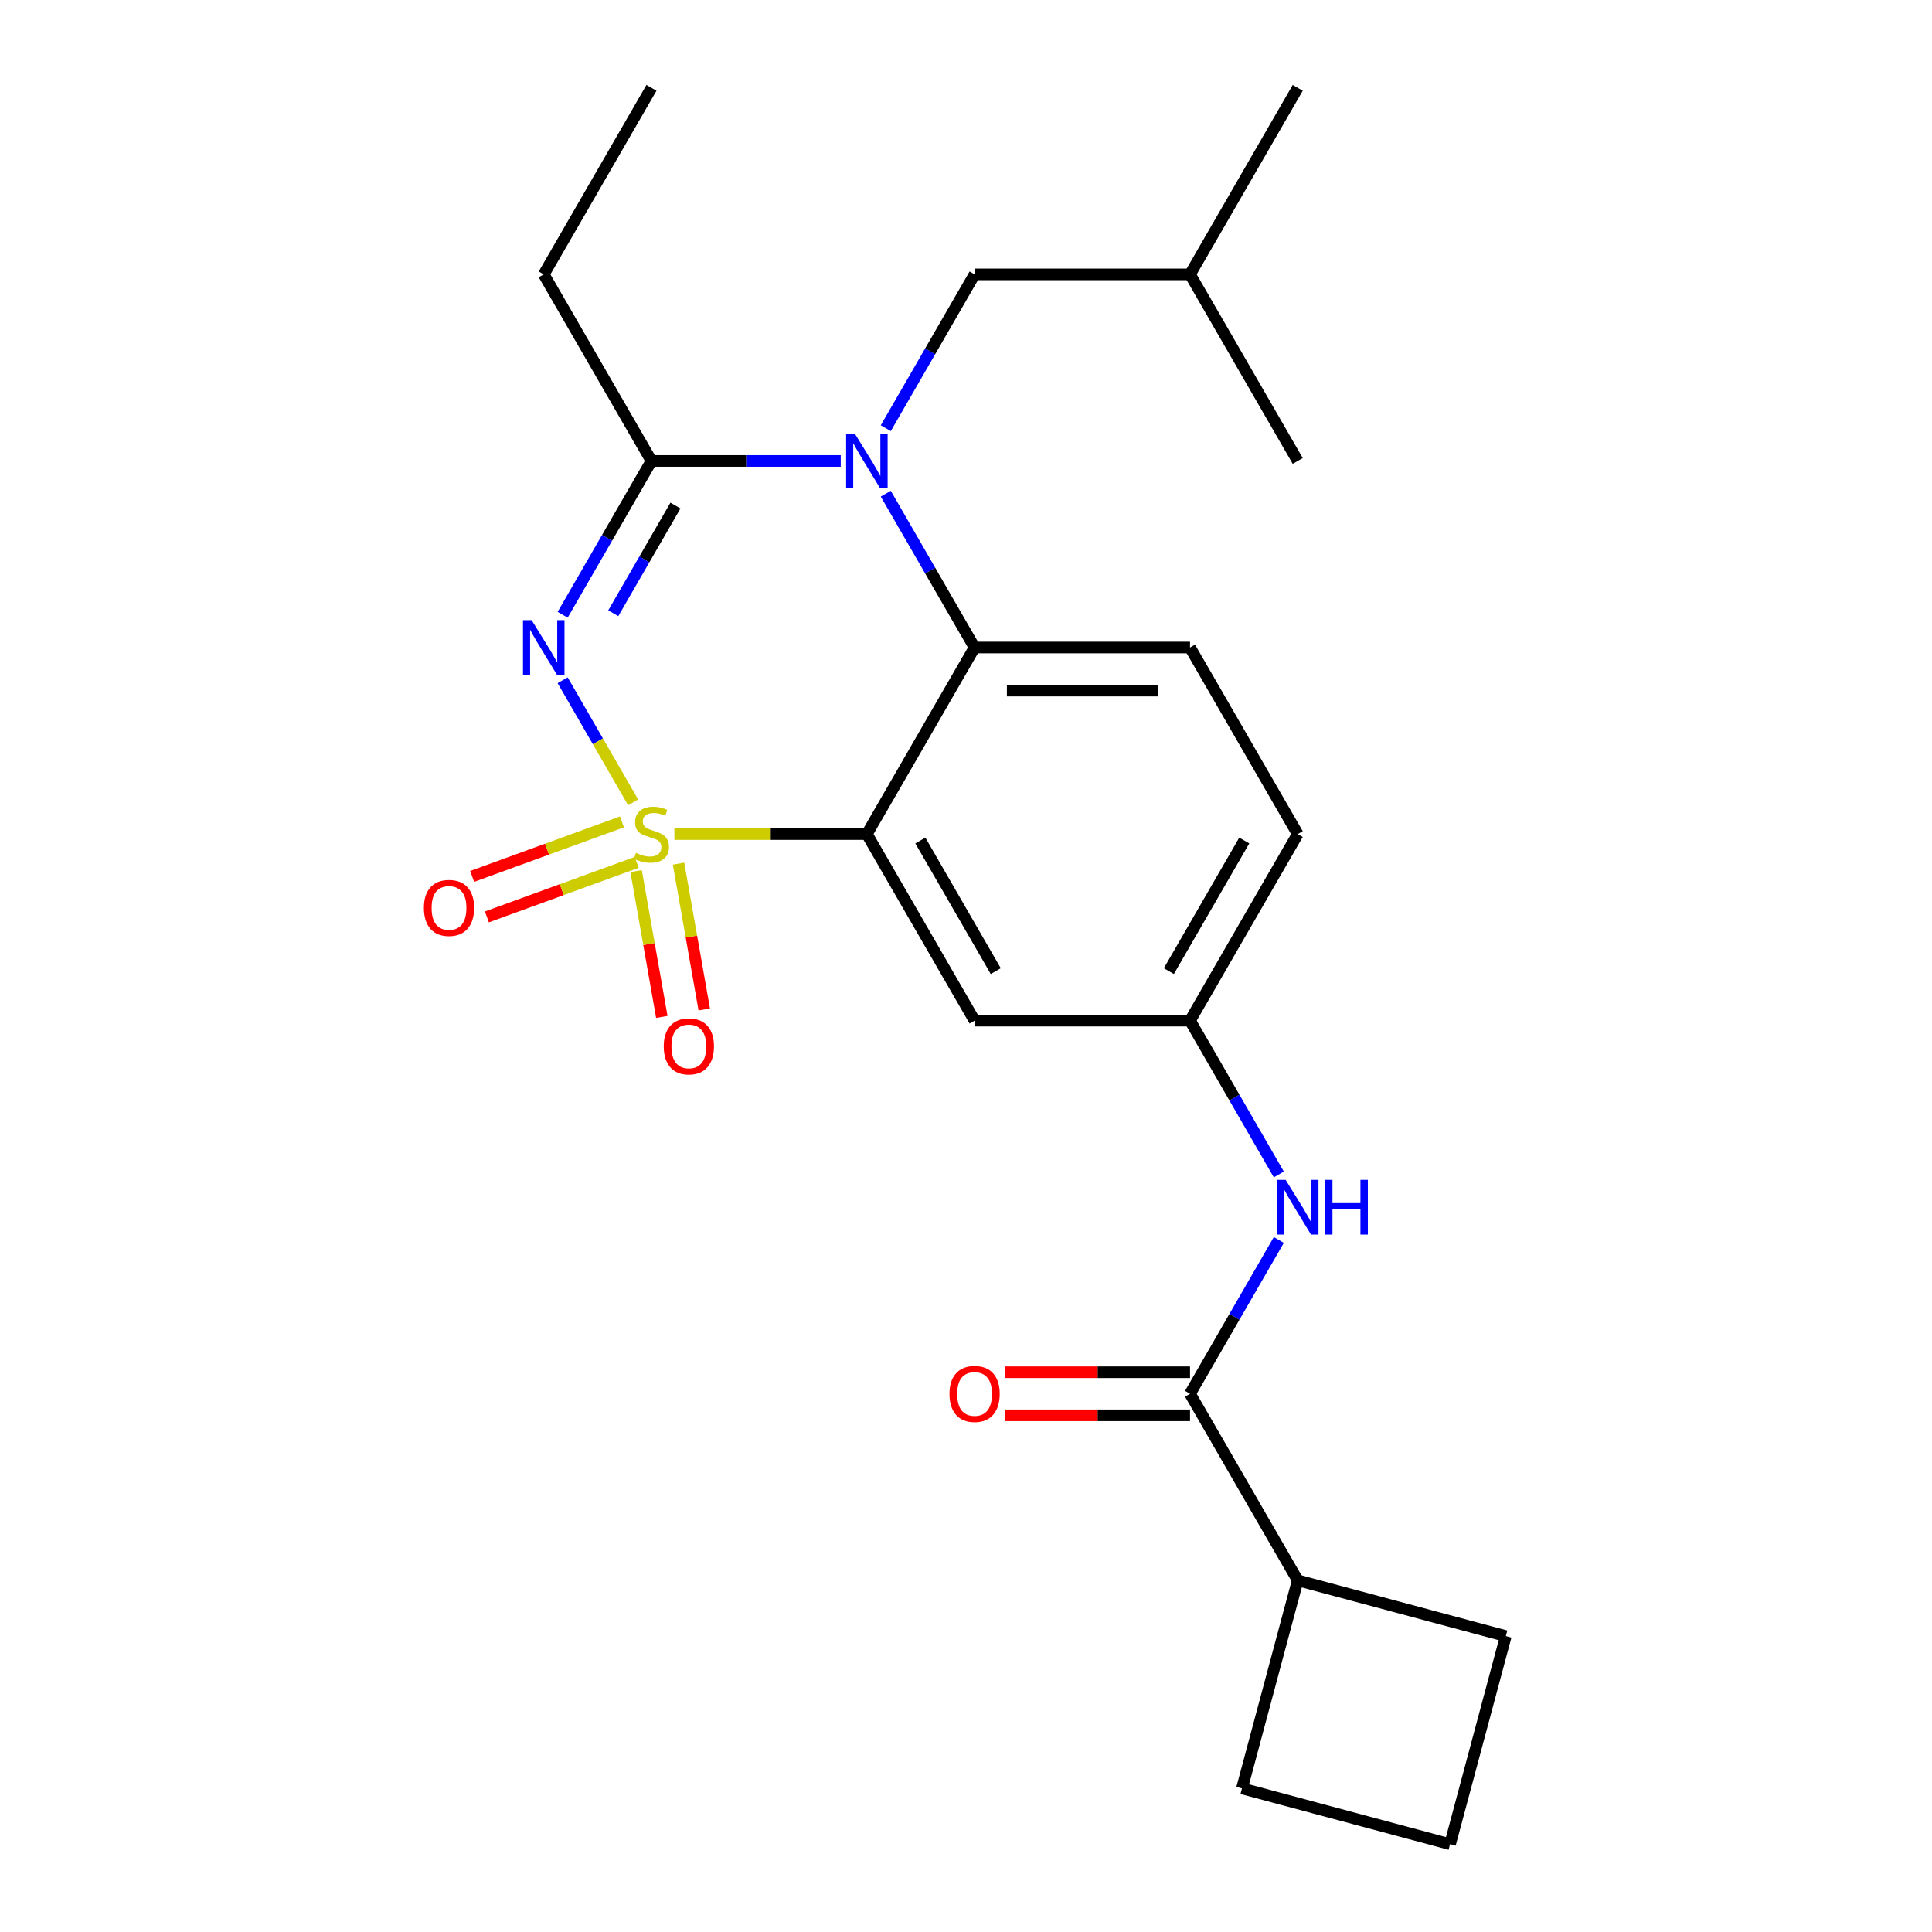<?xml version='1.0' encoding='iso-8859-1'?>
<svg version='1.1' baseProfile='full'
              xmlns='http://www.w3.org/2000/svg'
                      xmlns:rdkit='http://www.rdkit.org/xml'
                      xmlns:xlink='http://www.w3.org/1999/xlink'
                  xml:space='preserve'
width='1000px' height='1000px' viewBox='0 0 1000 1000'>
<!-- END OF HEADER -->
<rect style='opacity:1.0;fill:#FFFFFF;stroke:none' width='1000' height='1000' x='0' y='0'> </rect>
<path class='bond-0' d='M 671.703,817.981 L 779.409,846.84' style='fill:none;fill-rule:evenodd;stroke:#000000;stroke-width:6px;stroke-linecap:butt;stroke-linejoin:miter;stroke-opacity:1' />
<path class='bond-1' d='M 671.703,817.981 L 642.844,925.686' style='fill:none;fill-rule:evenodd;stroke:#000000;stroke-width:6px;stroke-linecap:butt;stroke-linejoin:miter;stroke-opacity:1' />
<path class='bond-2' d='M 671.703,817.981 L 615.951,721.415' style='fill:none;fill-rule:evenodd;stroke:#000000;stroke-width:6px;stroke-linecap:butt;stroke-linejoin:miter;stroke-opacity:1' />
<path class='bond-3' d='M 661.919,641.797 L 638.935,681.606' style='fill:none;fill-rule:evenodd;stroke:#0000FF;stroke-width:6px;stroke-linecap:butt;stroke-linejoin:miter;stroke-opacity:1' />
<path class='bond-3' d='M 638.935,681.606 L 615.951,721.415' style='fill:none;fill-rule:evenodd;stroke:#000000;stroke-width:6px;stroke-linecap:butt;stroke-linejoin:miter;stroke-opacity:1' />
<path class='bond-4' d='M 661.919,607.902 L 638.935,568.093' style='fill:none;fill-rule:evenodd;stroke:#0000FF;stroke-width:6px;stroke-linecap:butt;stroke-linejoin:miter;stroke-opacity:1' />
<path class='bond-4' d='M 638.935,568.093 L 615.951,528.283' style='fill:none;fill-rule:evenodd;stroke:#000000;stroke-width:6px;stroke-linecap:butt;stroke-linejoin:miter;stroke-opacity:1' />
<path class='bond-5' d='M 615.951,710.265 L 568.093,710.265' style='fill:none;fill-rule:evenodd;stroke:#000000;stroke-width:6px;stroke-linecap:butt;stroke-linejoin:miter;stroke-opacity:1' />
<path class='bond-5' d='M 568.093,710.265 L 520.234,710.265' style='fill:none;fill-rule:evenodd;stroke:#FF0000;stroke-width:6px;stroke-linecap:butt;stroke-linejoin:miter;stroke-opacity:1' />
<path class='bond-5' d='M 615.951,732.565 L 568.093,732.565' style='fill:none;fill-rule:evenodd;stroke:#000000;stroke-width:6px;stroke-linecap:butt;stroke-linejoin:miter;stroke-opacity:1' />
<path class='bond-5' d='M 568.093,732.565 L 520.234,732.565' style='fill:none;fill-rule:evenodd;stroke:#FF0000;stroke-width:6px;stroke-linecap:butt;stroke-linejoin:miter;stroke-opacity:1' />
<path class='bond-6' d='M 750.549,954.545 L 642.844,925.686' style='fill:none;fill-rule:evenodd;stroke:#000000;stroke-width:6px;stroke-linecap:butt;stroke-linejoin:miter;stroke-opacity:1' />
<path class='bond-7' d='M 750.549,954.545 L 779.409,846.84' style='fill:none;fill-rule:evenodd;stroke:#000000;stroke-width:6px;stroke-linecap:butt;stroke-linejoin:miter;stroke-opacity:1' />
<path class='bond-8' d='M 671.703,431.718 L 615.951,528.283' style='fill:none;fill-rule:evenodd;stroke:#000000;stroke-width:6px;stroke-linecap:butt;stroke-linejoin:miter;stroke-opacity:1' />
<path class='bond-8' d='M 644.027,435.052 L 605.001,502.648' style='fill:none;fill-rule:evenodd;stroke:#000000;stroke-width:6px;stroke-linecap:butt;stroke-linejoin:miter;stroke-opacity:1' />
<path class='bond-9' d='M 671.703,431.718 L 615.951,335.152' style='fill:none;fill-rule:evenodd;stroke:#000000;stroke-width:6px;stroke-linecap:butt;stroke-linejoin:miter;stroke-opacity:1' />
<path class='bond-10' d='M 615.951,528.283 L 504.447,528.283' style='fill:none;fill-rule:evenodd;stroke:#000000;stroke-width:6px;stroke-linecap:butt;stroke-linejoin:miter;stroke-opacity:1' />
<path class='bond-11' d='M 504.447,528.283 L 448.694,431.718' style='fill:none;fill-rule:evenodd;stroke:#000000;stroke-width:6px;stroke-linecap:butt;stroke-linejoin:miter;stroke-opacity:1' />
<path class='bond-11' d='M 515.397,502.648 L 476.37,435.052' style='fill:none;fill-rule:evenodd;stroke:#000000;stroke-width:6px;stroke-linecap:butt;stroke-linejoin:miter;stroke-opacity:1' />
<path class='bond-12' d='M 448.694,431.718 L 504.447,335.152' style='fill:none;fill-rule:evenodd;stroke:#000000;stroke-width:6px;stroke-linecap:butt;stroke-linejoin:miter;stroke-opacity:1' />
<path class='bond-13' d='M 448.694,431.718 L 398.876,431.718' style='fill:none;fill-rule:evenodd;stroke:#000000;stroke-width:6px;stroke-linecap:butt;stroke-linejoin:miter;stroke-opacity:1' />
<path class='bond-13' d='M 398.876,431.718 L 349.057,431.718' style='fill:none;fill-rule:evenodd;stroke:#CCCC00;stroke-width:6px;stroke-linecap:butt;stroke-linejoin:miter;stroke-opacity:1' />
<path class='bond-14' d='M 504.447,335.152 L 615.951,335.152' style='fill:none;fill-rule:evenodd;stroke:#000000;stroke-width:6px;stroke-linecap:butt;stroke-linejoin:miter;stroke-opacity:1' />
<path class='bond-14' d='M 521.172,357.453 L 599.225,357.453' style='fill:none;fill-rule:evenodd;stroke:#000000;stroke-width:6px;stroke-linecap:butt;stroke-linejoin:miter;stroke-opacity:1' />
<path class='bond-15' d='M 504.447,335.152 L 481.463,295.343' style='fill:none;fill-rule:evenodd;stroke:#000000;stroke-width:6px;stroke-linecap:butt;stroke-linejoin:miter;stroke-opacity:1' />
<path class='bond-15' d='M 481.463,295.343 L 458.479,255.534' style='fill:none;fill-rule:evenodd;stroke:#0000FF;stroke-width:6px;stroke-linecap:butt;stroke-linejoin:miter;stroke-opacity:1' />
<path class='bond-16' d='M 458.479,221.638 L 481.463,181.829' style='fill:none;fill-rule:evenodd;stroke:#0000FF;stroke-width:6px;stroke-linecap:butt;stroke-linejoin:miter;stroke-opacity:1' />
<path class='bond-16' d='M 481.463,181.829 L 504.447,142.02' style='fill:none;fill-rule:evenodd;stroke:#000000;stroke-width:6px;stroke-linecap:butt;stroke-linejoin:miter;stroke-opacity:1' />
<path class='bond-17' d='M 435.167,238.586 L 386.178,238.586' style='fill:none;fill-rule:evenodd;stroke:#0000FF;stroke-width:6px;stroke-linecap:butt;stroke-linejoin:miter;stroke-opacity:1' />
<path class='bond-17' d='M 386.178,238.586 L 337.19,238.586' style='fill:none;fill-rule:evenodd;stroke:#000000;stroke-width:6px;stroke-linecap:butt;stroke-linejoin:miter;stroke-opacity:1' />
<path class='bond-18' d='M 364.517,522.484 L 357.863,484.75' style='fill:none;fill-rule:evenodd;stroke:#FF0000;stroke-width:6px;stroke-linecap:butt;stroke-linejoin:miter;stroke-opacity:1' />
<path class='bond-18' d='M 357.863,484.75 L 351.209,447.015' style='fill:none;fill-rule:evenodd;stroke:#CCCC00;stroke-width:6px;stroke-linecap:butt;stroke-linejoin:miter;stroke-opacity:1' />
<path class='bond-18' d='M 342.555,526.357 L 335.901,488.622' style='fill:none;fill-rule:evenodd;stroke:#FF0000;stroke-width:6px;stroke-linecap:butt;stroke-linejoin:miter;stroke-opacity:1' />
<path class='bond-18' d='M 335.901,488.622 L 329.247,450.887' style='fill:none;fill-rule:evenodd;stroke:#CCCC00;stroke-width:6px;stroke-linecap:butt;stroke-linejoin:miter;stroke-opacity:1' />
<path class='bond-19' d='M 252.011,474.586 L 290.783,460.474' style='fill:none;fill-rule:evenodd;stroke:#FF0000;stroke-width:6px;stroke-linecap:butt;stroke-linejoin:miter;stroke-opacity:1' />
<path class='bond-19' d='M 290.783,460.474 L 329.556,446.362' style='fill:none;fill-rule:evenodd;stroke:#CCCC00;stroke-width:6px;stroke-linecap:butt;stroke-linejoin:miter;stroke-opacity:1' />
<path class='bond-19' d='M 244.384,453.63 L 283.156,439.518' style='fill:none;fill-rule:evenodd;stroke:#FF0000;stroke-width:6px;stroke-linecap:butt;stroke-linejoin:miter;stroke-opacity:1' />
<path class='bond-19' d='M 283.156,439.518 L 321.928,425.406' style='fill:none;fill-rule:evenodd;stroke:#CCCC00;stroke-width:6px;stroke-linecap:butt;stroke-linejoin:miter;stroke-opacity:1' />
<path class='bond-20' d='M 337.19,238.586 L 314.206,278.395' style='fill:none;fill-rule:evenodd;stroke:#000000;stroke-width:6px;stroke-linecap:butt;stroke-linejoin:miter;stroke-opacity:1' />
<path class='bond-20' d='M 314.206,278.395 L 291.222,318.204' style='fill:none;fill-rule:evenodd;stroke:#0000FF;stroke-width:6px;stroke-linecap:butt;stroke-linejoin:miter;stroke-opacity:1' />
<path class='bond-20' d='M 349.608,261.679 L 333.519,289.546' style='fill:none;fill-rule:evenodd;stroke:#000000;stroke-width:6px;stroke-linecap:butt;stroke-linejoin:miter;stroke-opacity:1' />
<path class='bond-20' d='M 333.519,289.546 L 317.43,317.412' style='fill:none;fill-rule:evenodd;stroke:#0000FF;stroke-width:6px;stroke-linecap:butt;stroke-linejoin:miter;stroke-opacity:1' />
<path class='bond-21' d='M 337.19,238.586 L 281.437,142.02' style='fill:none;fill-rule:evenodd;stroke:#000000;stroke-width:6px;stroke-linecap:butt;stroke-linejoin:miter;stroke-opacity:1' />
<path class='bond-22' d='M 291.222,352.1 L 309.466,383.699' style='fill:none;fill-rule:evenodd;stroke:#0000FF;stroke-width:6px;stroke-linecap:butt;stroke-linejoin:miter;stroke-opacity:1' />
<path class='bond-22' d='M 309.466,383.699 L 327.711,415.299' style='fill:none;fill-rule:evenodd;stroke:#CCCC00;stroke-width:6px;stroke-linecap:butt;stroke-linejoin:miter;stroke-opacity:1' />
<path class='bond-23' d='M 281.437,142.02 L 337.19,45.455' style='fill:none;fill-rule:evenodd;stroke:#000000;stroke-width:6px;stroke-linecap:butt;stroke-linejoin:miter;stroke-opacity:1' />
<path class='bond-24' d='M 504.447,142.02 L 615.951,142.02' style='fill:none;fill-rule:evenodd;stroke:#000000;stroke-width:6px;stroke-linecap:butt;stroke-linejoin:miter;stroke-opacity:1' />
<path class='bond-25' d='M 615.951,142.02 L 671.703,45.455' style='fill:none;fill-rule:evenodd;stroke:#000000;stroke-width:6px;stroke-linecap:butt;stroke-linejoin:miter;stroke-opacity:1' />
<path class='bond-26' d='M 615.951,142.02 L 671.703,238.586' style='fill:none;fill-rule:evenodd;stroke:#000000;stroke-width:6px;stroke-linecap:butt;stroke-linejoin:miter;stroke-opacity:1' />
<path  class='atom-1' d='M 665.443 610.689
L 674.723 625.689
Q 675.643 627.169, 677.123 629.849
Q 678.603 632.529, 678.683 632.689
L 678.683 610.689
L 682.443 610.689
L 682.443 639.009
L 678.563 639.009
L 668.603 622.609
Q 667.443 620.689, 666.203 618.489
Q 665.003 616.289, 664.643 615.609
L 664.643 639.009
L 660.963 639.009
L 660.963 610.689
L 665.443 610.689
' fill='#0000FF'/>
<path  class='atom-1' d='M 685.843 610.689
L 689.683 610.689
L 689.683 622.729
L 704.163 622.729
L 704.163 610.689
L 708.003 610.689
L 708.003 639.009
L 704.163 639.009
L 704.163 625.929
L 689.683 625.929
L 689.683 639.009
L 685.843 639.009
L 685.843 610.689
' fill='#0000FF'/>
<path  class='atom-3' d='M 491.447 721.495
Q 491.447 714.695, 494.807 710.895
Q 498.167 707.095, 504.447 707.095
Q 510.727 707.095, 514.087 710.895
Q 517.447 714.695, 517.447 721.495
Q 517.447 728.375, 514.047 732.295
Q 510.647 736.175, 504.447 736.175
Q 498.207 736.175, 494.807 732.295
Q 491.447 728.415, 491.447 721.495
M 504.447 732.975
Q 508.767 732.975, 511.087 730.095
Q 513.447 727.175, 513.447 721.495
Q 513.447 715.935, 511.087 713.135
Q 508.767 710.295, 504.447 710.295
Q 500.127 710.295, 497.767 713.095
Q 495.447 715.895, 495.447 721.495
Q 495.447 727.215, 497.767 730.095
Q 500.127 732.975, 504.447 732.975
' fill='#FF0000'/>
<path  class='atom-11' d='M 442.434 224.426
L 451.714 239.426
Q 452.634 240.906, 454.114 243.586
Q 455.594 246.266, 455.674 246.426
L 455.674 224.426
L 459.434 224.426
L 459.434 252.746
L 455.554 252.746
L 445.594 236.346
Q 444.434 234.426, 443.194 232.226
Q 441.994 230.026, 441.634 229.346
L 441.634 252.746
L 437.954 252.746
L 437.954 224.426
L 442.434 224.426
' fill='#0000FF'/>
<path  class='atom-12' d='M 343.552 541.608
Q 343.552 534.808, 346.912 531.008
Q 350.272 527.208, 356.552 527.208
Q 362.832 527.208, 366.192 531.008
Q 369.552 534.808, 369.552 541.608
Q 369.552 548.488, 366.152 552.408
Q 362.752 556.288, 356.552 556.288
Q 350.312 556.288, 346.912 552.408
Q 343.552 548.528, 343.552 541.608
M 356.552 553.088
Q 360.872 553.088, 363.192 550.208
Q 365.552 547.288, 365.552 541.608
Q 365.552 536.048, 363.192 533.248
Q 360.872 530.408, 356.552 530.408
Q 352.232 530.408, 349.872 533.208
Q 347.552 536.008, 347.552 541.608
Q 347.552 547.328, 349.872 550.208
Q 352.232 553.088, 356.552 553.088
' fill='#FF0000'/>
<path  class='atom-13' d='M 219.41 469.934
Q 219.41 463.134, 222.77 459.334
Q 226.13 455.534, 232.41 455.534
Q 238.69 455.534, 242.05 459.334
Q 245.41 463.134, 245.41 469.934
Q 245.41 476.814, 242.01 480.734
Q 238.61 484.614, 232.41 484.614
Q 226.17 484.614, 222.77 480.734
Q 219.41 476.854, 219.41 469.934
M 232.41 481.414
Q 236.73 481.414, 239.05 478.534
Q 241.41 475.614, 241.41 469.934
Q 241.41 464.374, 239.05 461.574
Q 236.73 458.734, 232.41 458.734
Q 228.09 458.734, 225.73 461.534
Q 223.41 464.334, 223.41 469.934
Q 223.41 475.654, 225.73 478.534
Q 228.09 481.414, 232.41 481.414
' fill='#FF0000'/>
<path  class='atom-15' d='M 275.177 320.992
L 284.457 335.992
Q 285.377 337.472, 286.857 340.152
Q 288.337 342.832, 288.417 342.992
L 288.417 320.992
L 292.177 320.992
L 292.177 349.312
L 288.297 349.312
L 278.337 332.912
Q 277.177 330.992, 275.937 328.792
Q 274.737 326.592, 274.377 325.912
L 274.377 349.312
L 270.697 349.312
L 270.697 320.992
L 275.177 320.992
' fill='#0000FF'/>
<path  class='atom-16' d='M 329.19 441.438
Q 329.51 441.558, 330.83 442.118
Q 332.15 442.678, 333.59 443.038
Q 335.07 443.358, 336.51 443.358
Q 339.19 443.358, 340.75 442.078
Q 342.31 440.758, 342.31 438.478
Q 342.31 436.918, 341.51 435.958
Q 340.75 434.998, 339.55 434.478
Q 338.35 433.958, 336.35 433.358
Q 333.83 432.598, 332.31 431.878
Q 330.83 431.158, 329.75 429.638
Q 328.71 428.118, 328.71 425.558
Q 328.71 421.998, 331.11 419.798
Q 333.55 417.598, 338.35 417.598
Q 341.63 417.598, 345.35 419.158
L 344.43 422.238
Q 341.03 420.838, 338.47 420.838
Q 335.71 420.838, 334.19 421.998
Q 332.67 423.118, 332.71 425.078
Q 332.71 426.598, 333.47 427.518
Q 334.27 428.438, 335.39 428.958
Q 336.55 429.478, 338.47 430.078
Q 341.03 430.878, 342.55 431.678
Q 344.07 432.478, 345.15 434.118
Q 346.27 435.718, 346.27 438.478
Q 346.27 442.398, 343.63 444.518
Q 341.03 446.598, 336.67 446.598
Q 334.15 446.598, 332.23 446.038
Q 330.35 445.518, 328.11 444.598
L 329.19 441.438
' fill='#CCCC00'/>
</svg>
